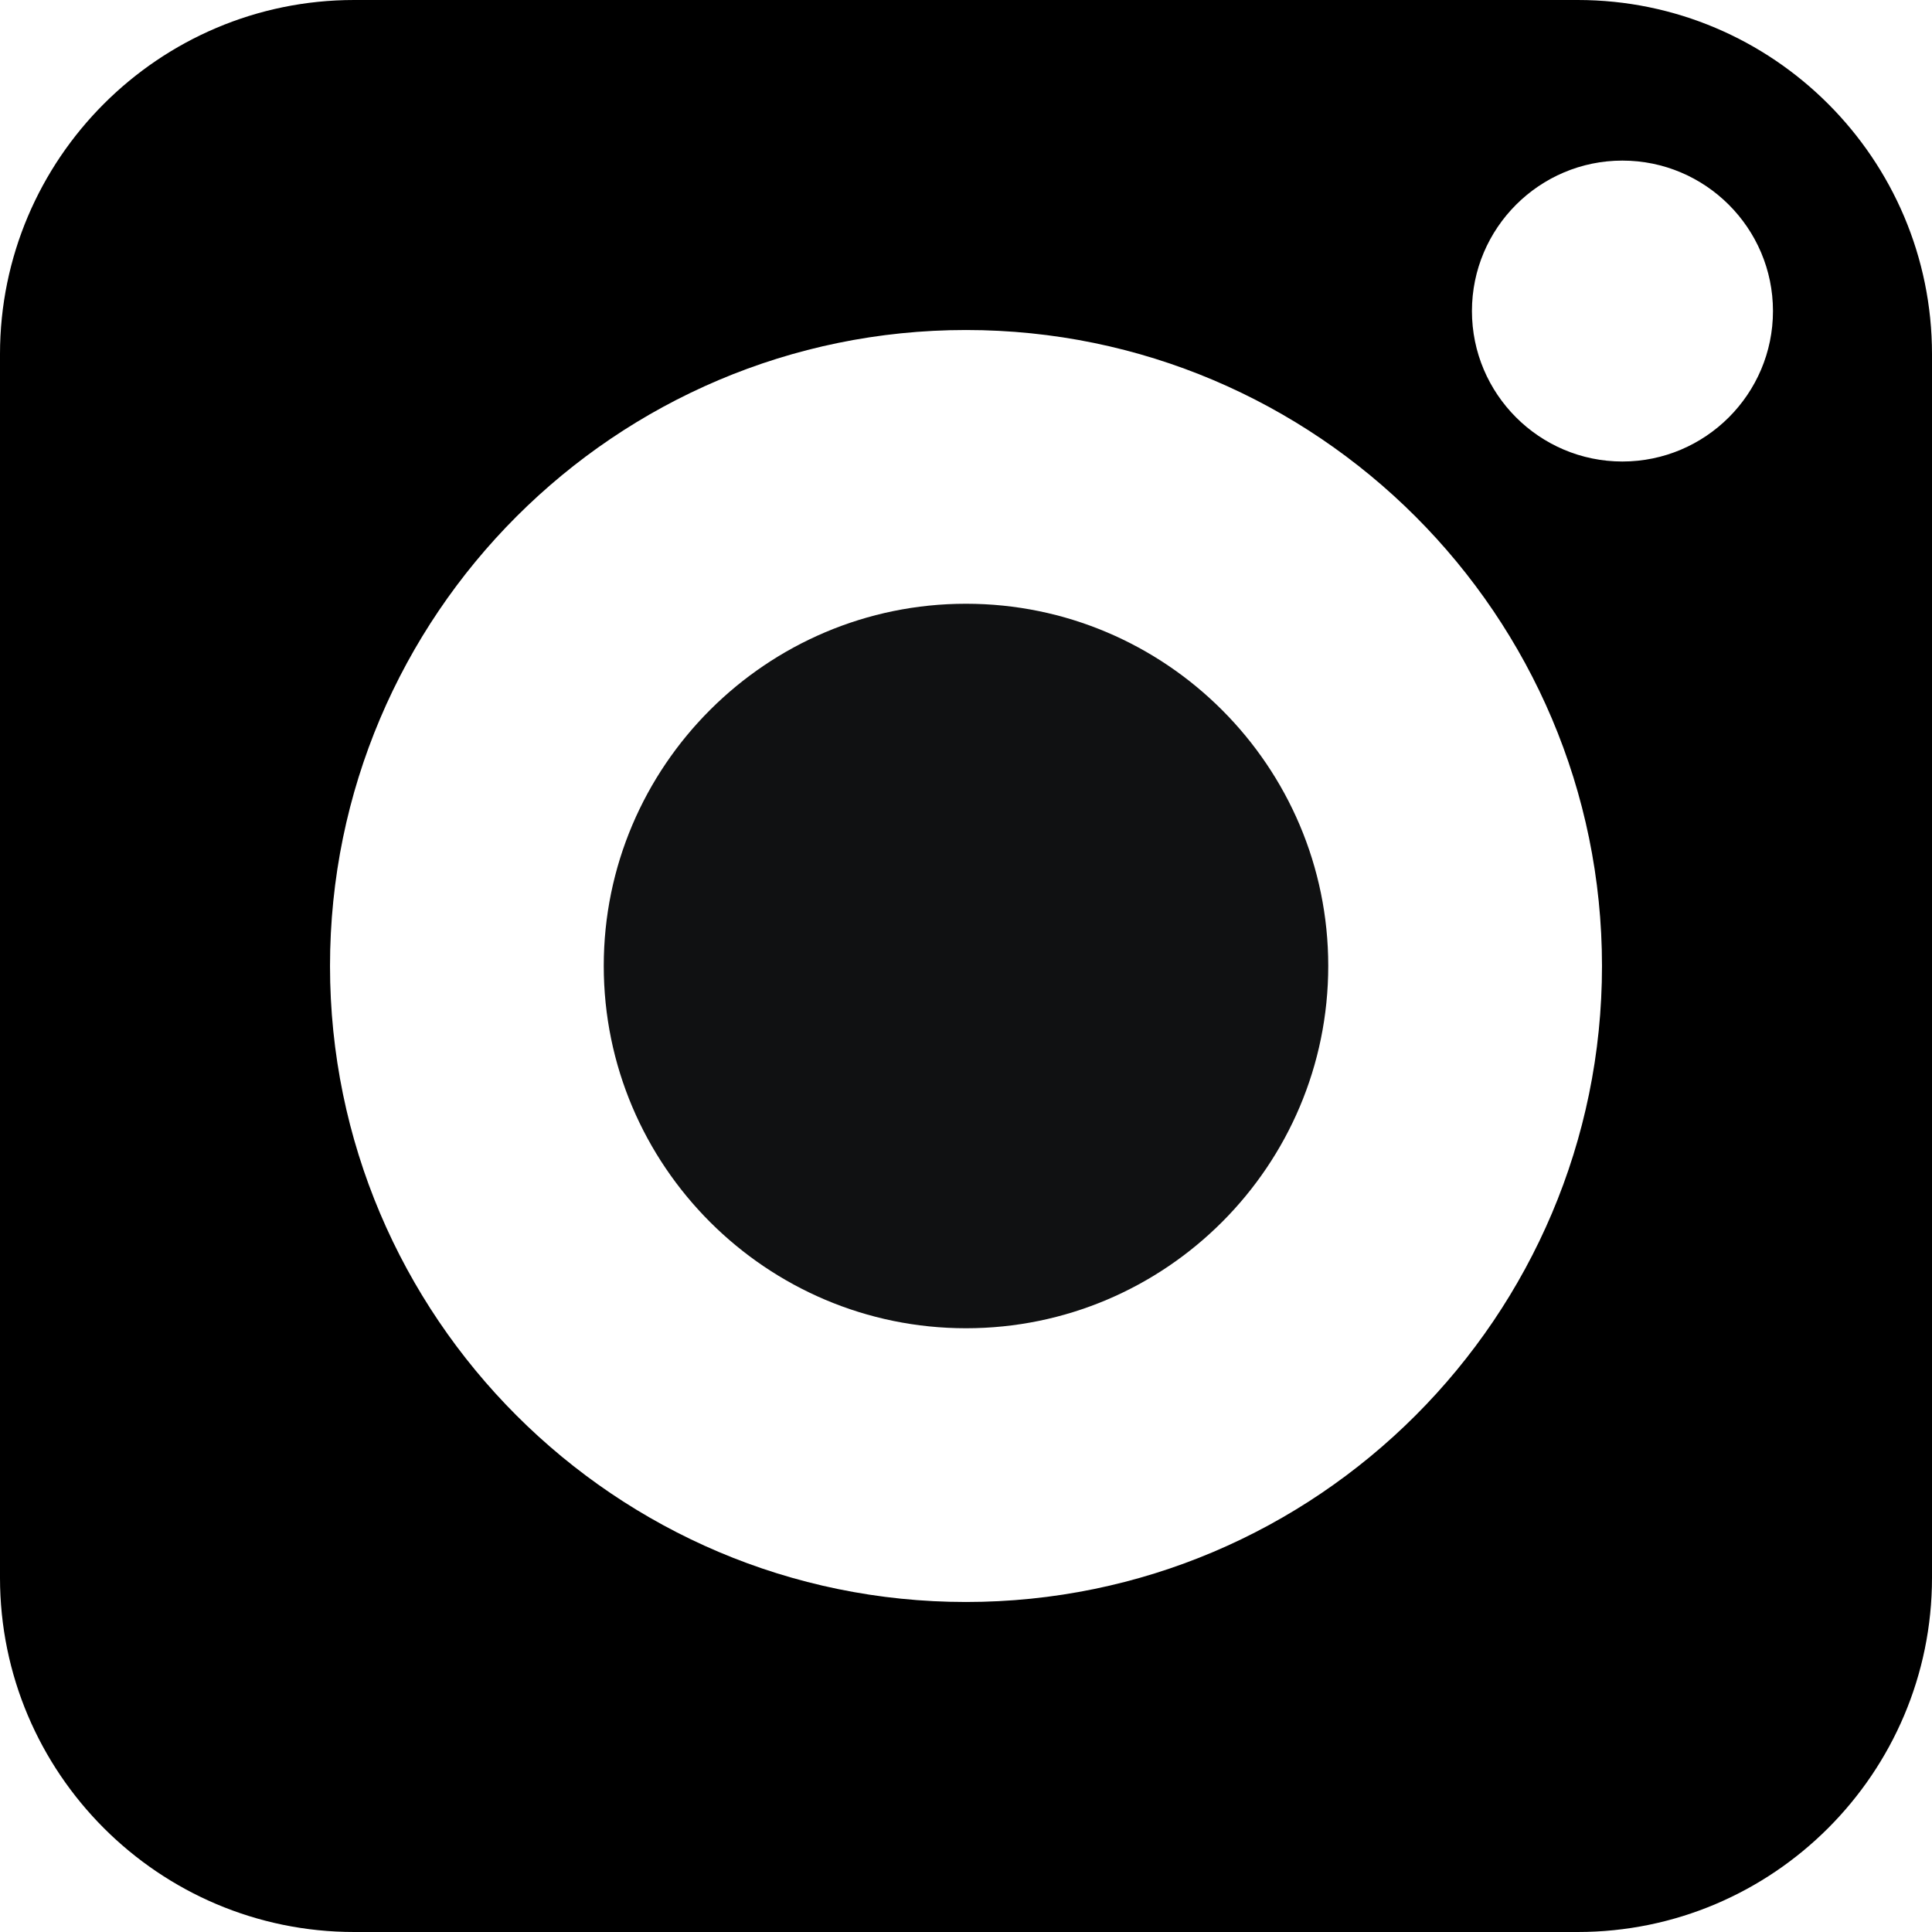 <svg viewBox="0 0 16 16" fill="none" xmlns="http://www.w3.org/2000/svg">
<path d="M8 5C6.347 5 5 6.346 5 7.999C5 9.654 6.347 11 8 11C9.655 11 11 9.654 11 7.999C11 6.346 9.654 5 8 5Z" fill="#101112"/>
<path d="M13.066 0H2.933C1.316 0 0 1.316 0 2.933V13.066C0 14.684 1.316 16 2.933 16H13.066C14.684 16 16 14.684 16 13.066V2.933C16 1.316 14.684 0 13.066 0ZM8 13.267C5.096 13.267 2.733 10.904 2.733 8C2.733 5.096 5.096 2.733 8 2.733C10.904 2.733 13.267 5.096 13.267 8C13.267 10.904 10.904 13.267 8 13.267ZM13.436 3.822C12.749 3.822 12.19 3.263 12.19 2.576C12.19 1.889 12.749 1.33 13.436 1.33C14.123 1.33 14.683 1.889 14.683 2.576C14.683 3.263 14.123 3.822 13.436 3.822Z" fill="black"/>
</svg>

